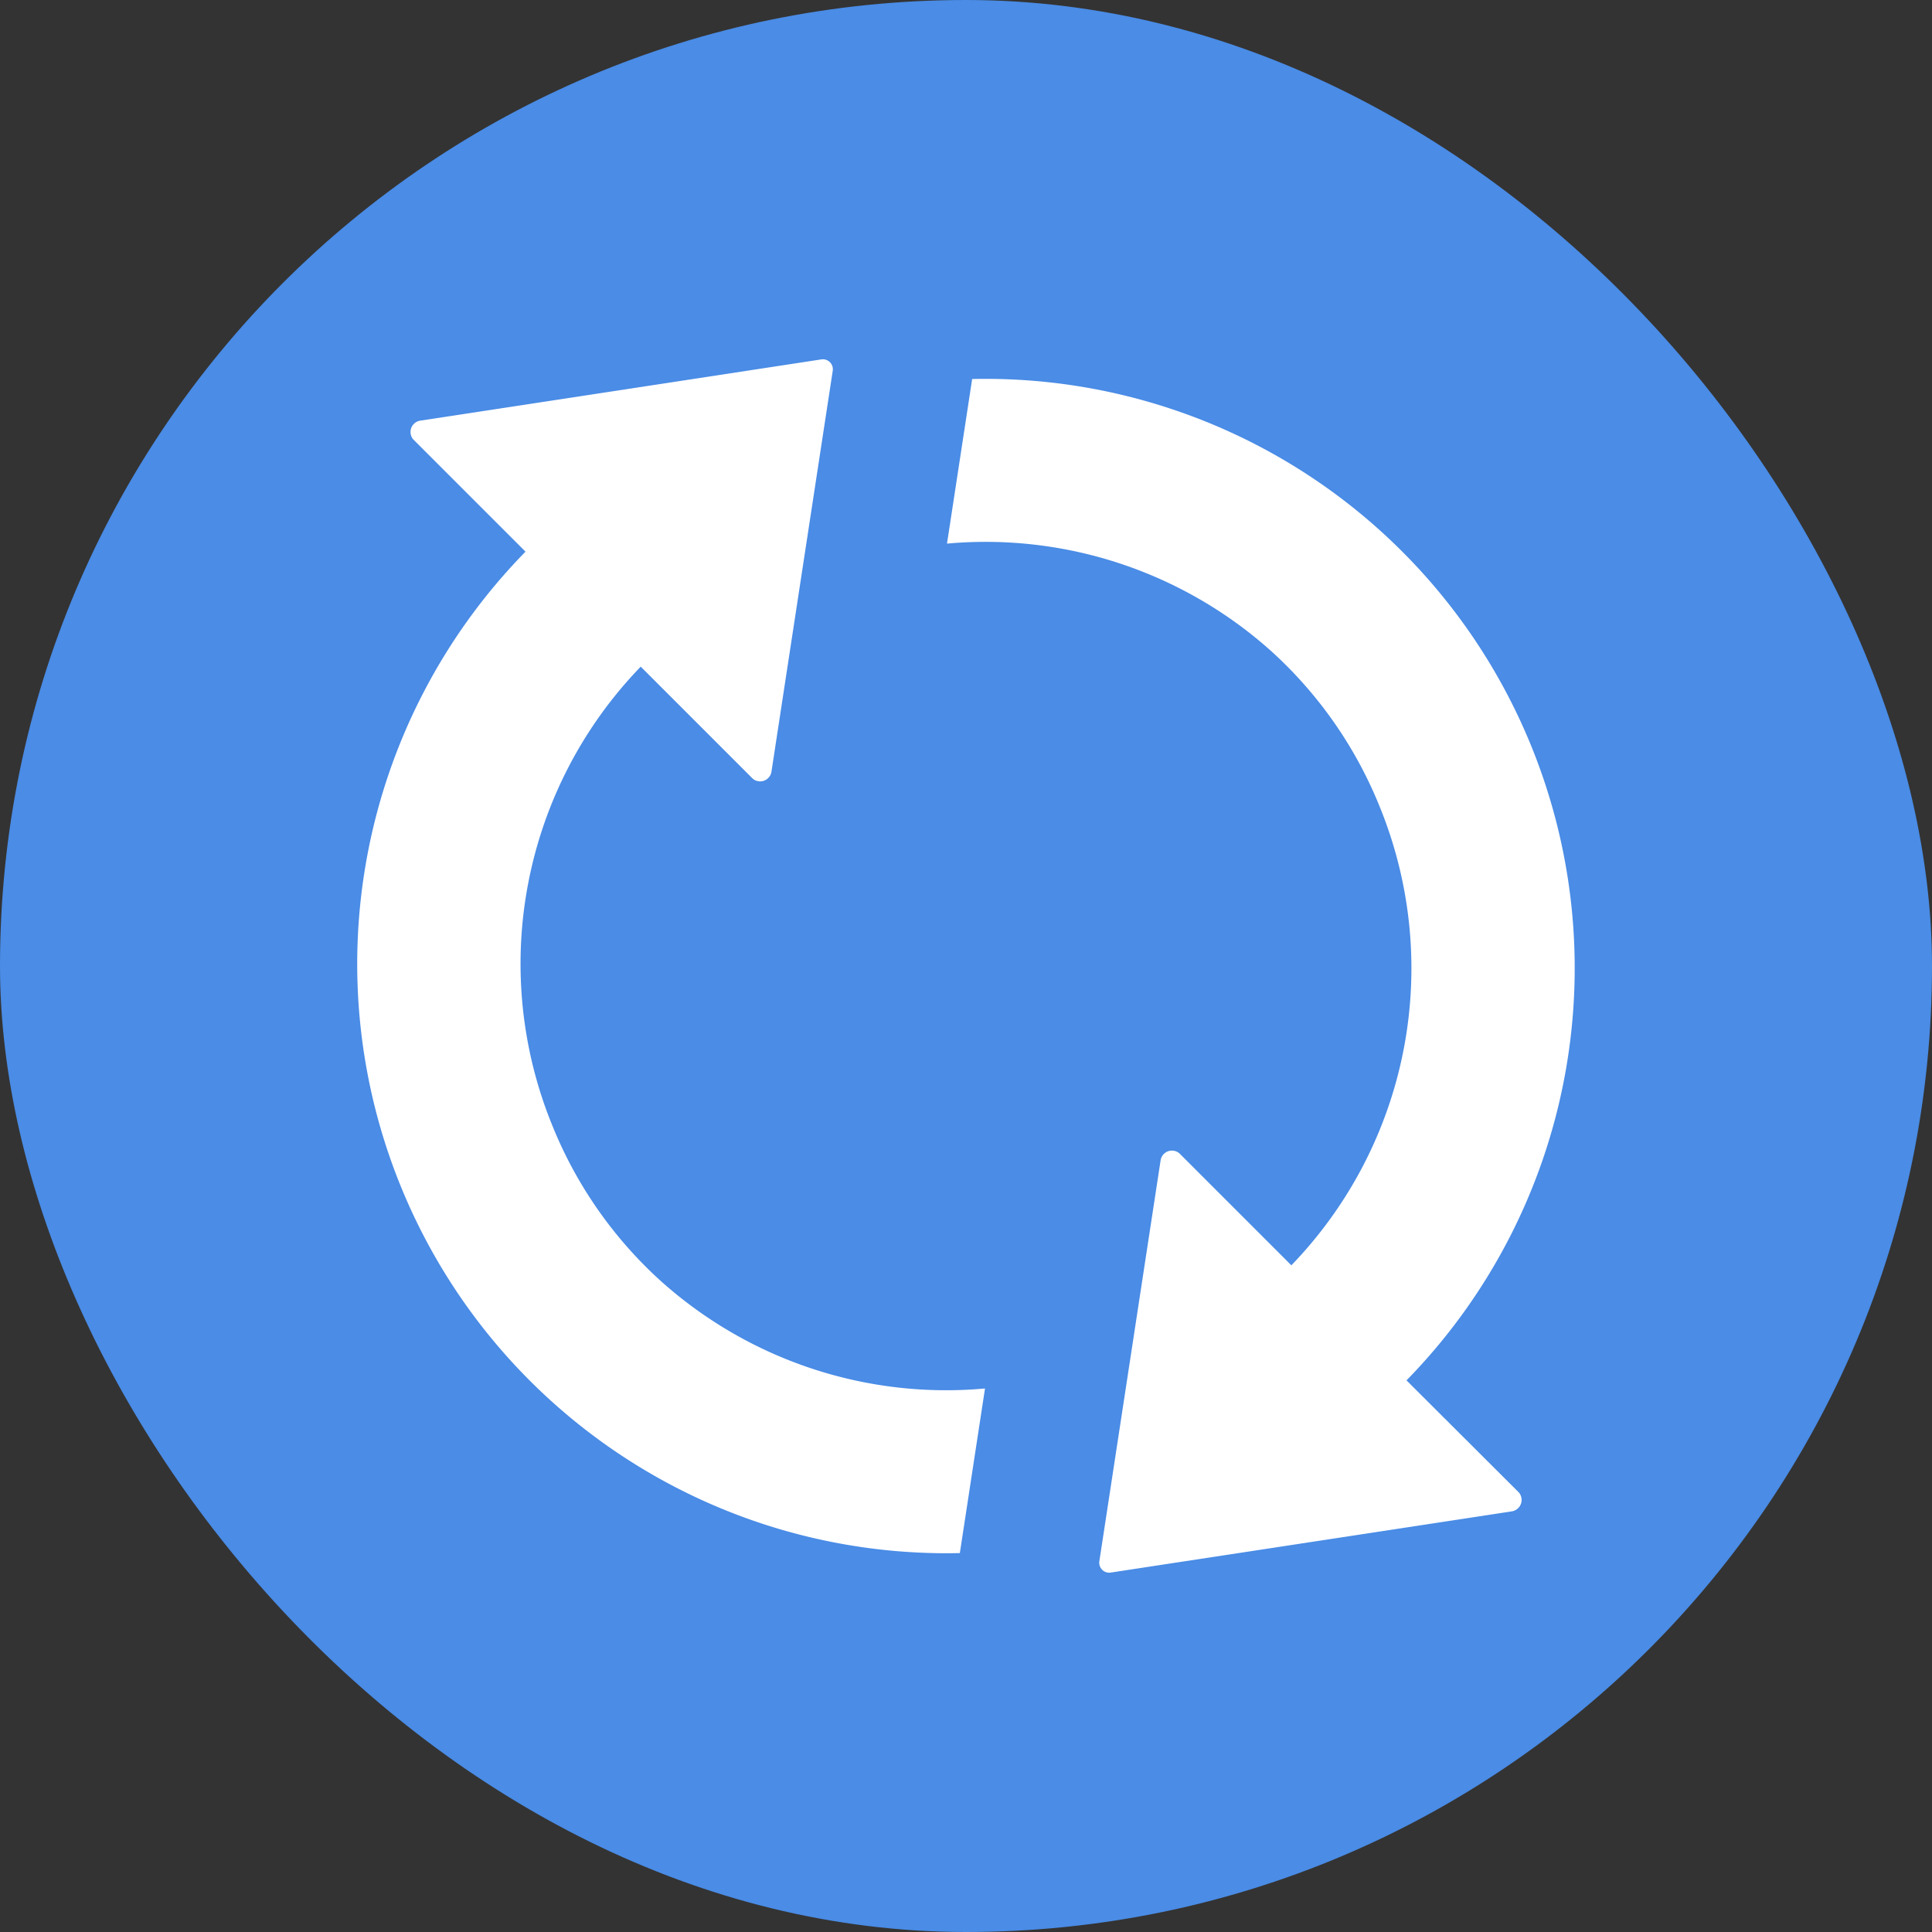 <svg xmlns="http://www.w3.org/2000/svg" width="80" height="80" viewBox="0 0 80 80"><rect x="0" y="0" width="80" height="80" fill="#333333" stroke="none"/><g transform="translate(-760 -2351)"><rect width="80" height="80" rx="40" transform="translate(760 2351)" fill="#4a8ce6"/><g transform="translate(774.817 2365.282)"><g transform="translate(0 0.596)"><path d="M12.563,38.778A17.521,17.521,0,0,1,8.056,32.33a17.7,17.7,0,0,1,3.658-19.007l4.639,4.639a.475.475,0,0,0,.777-.307L19.665,1.07a.413.413,0,0,0-.47-.47L2.6,3.134a.475.475,0,0,0-.307.777l4.65,4.65A24.4,24.4,0,0,0,24.928,50.028l1.042-6.816A17.7,17.7,0,0,1,12.563,38.778Z" transform="translate(0 -0.596)" fill="#fff"/><path d="M257.768,49.964A24.4,24.4,0,0,0,239.783,8.5l-1.042,6.816a17.716,17.716,0,0,1,13.407,4.435,17.52,17.52,0,0,1,4.506,6.448A17.7,17.7,0,0,1,253,45.2l-4.639-4.639a.475.475,0,0,0-.777.307l-2.534,16.585a.413.413,0,0,0,.47.47l16.6-2.534a.479.479,0,0,0,.307-.777Z" transform="translate(-214.345 -7.684)" fill="#fff"/></g></g></g></svg>